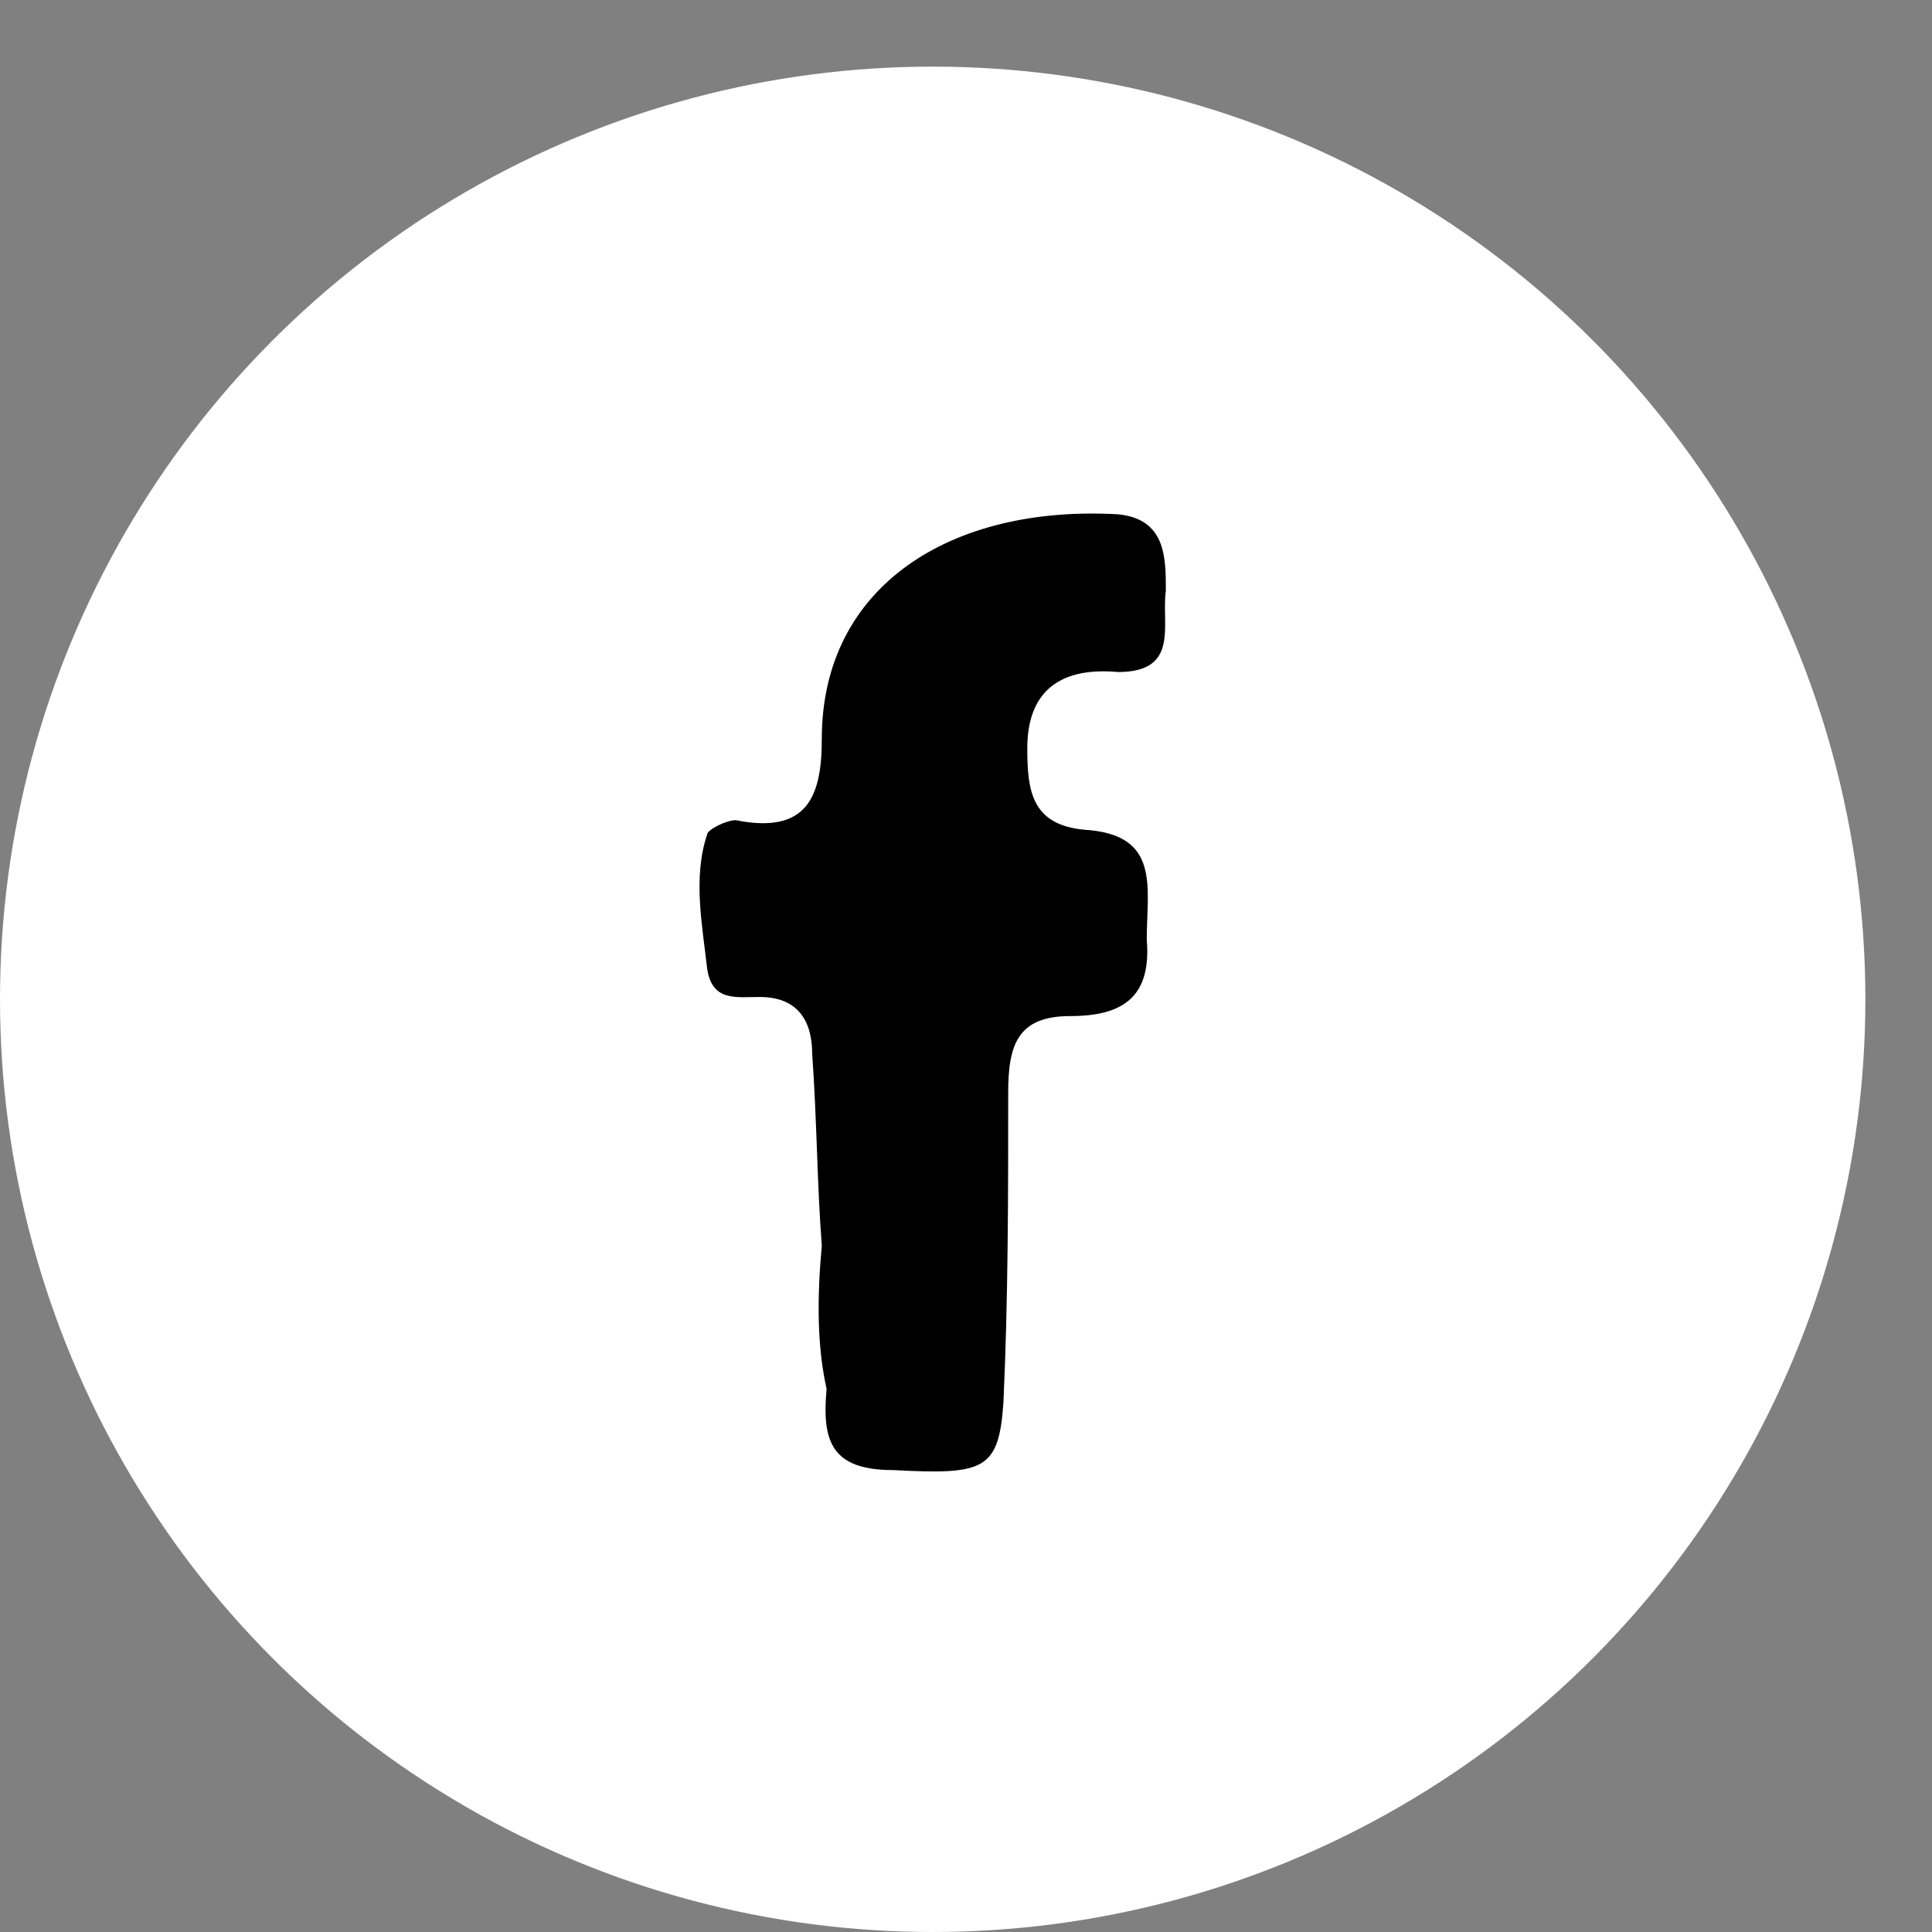 <svg width="25" height="25" viewBox="0 0 25 25" fill="none" xmlns="http://www.w3.org/2000/svg">
<rect x="0" y="0" width="25" height="25" fill="#808080" stroke="none"/>
<circle cx="12.069" cy="12.931" r="12.069" fill="white"/>
<path d="M10.634 16.117C10.572 15.313 10.572 14.509 10.51 13.643C10.51 13.21 10.325 12.901 9.83 12.901C9.521 12.901 9.212 12.963 9.15 12.53C9.088 11.973 8.964 11.355 9.15 10.799C9.15 10.737 9.397 10.613 9.521 10.613C10.448 10.799 10.634 10.304 10.634 9.562C10.634 7.583 12.303 6.532 14.468 6.655C15.086 6.717 15.086 7.212 15.086 7.645C15.024 8.078 15.272 8.696 14.468 8.696C13.788 8.634 13.293 8.882 13.293 9.685C13.293 10.242 13.355 10.675 14.035 10.737C15.024 10.799 14.839 11.479 14.839 12.159C14.901 12.901 14.53 13.148 13.849 13.148C13.169 13.148 13.046 13.519 13.046 14.138C13.046 15.498 13.046 16.797 12.984 18.157C12.922 19.023 12.736 19.085 11.561 19.023C10.758 19.023 10.634 18.652 10.696 17.972C10.572 17.415 10.572 16.797 10.634 16.117Z" fill="black"/>
</svg>
